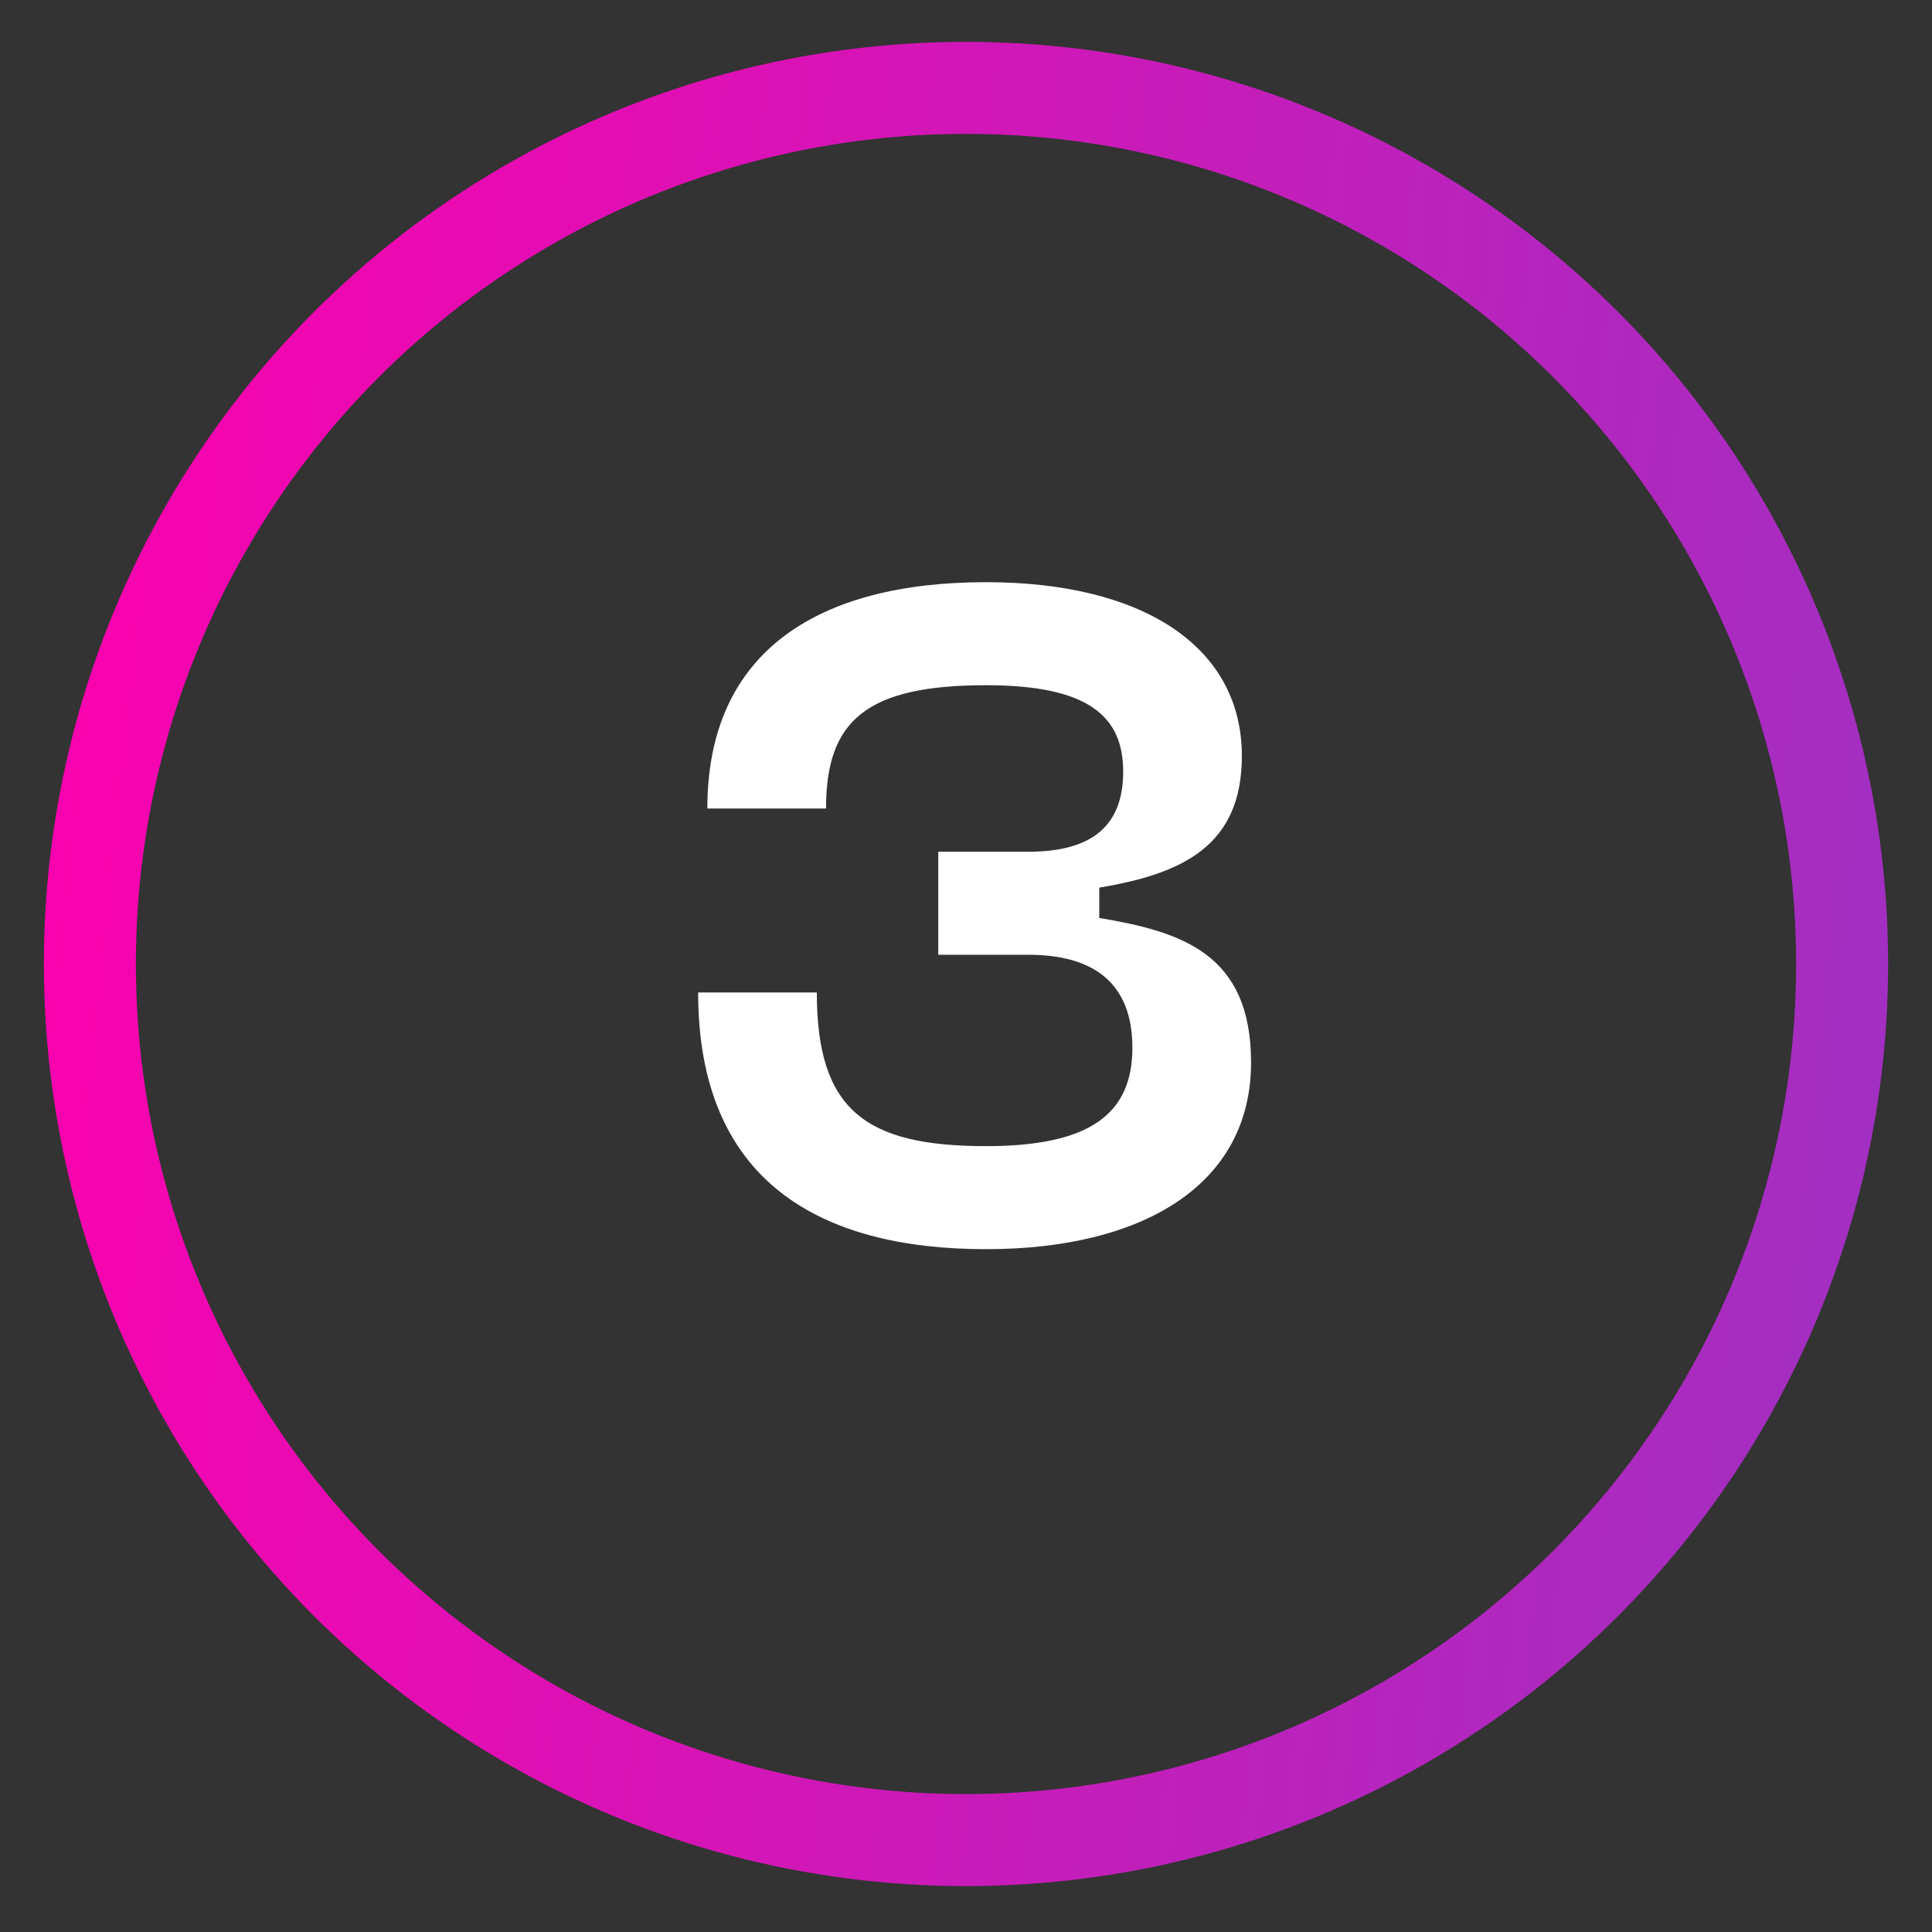 <svg width="42" height="42" viewBox="0 0 42 42" fill="none" xmlns="http://www.w3.org/2000/svg">
<rect x="0" y="0" width="42" height="42" fill="#333333" stroke="none"/>
<circle cx="21" cy="20.956" r="19.046" stroke="url(#paint0_linear_1454_641)" stroke-width="2"></circle>
<path d="M15.177 21.576C15.177 25.676 17.817 27.156 21.437 27.156C24.817 27.156 27.197 25.776 27.197 23.096C27.197 20.736 25.697 20.256 23.897 19.956V19.296C25.697 18.996 26.997 18.396 26.997 16.436C26.997 14.036 24.817 12.656 21.437 12.656C17.817 12.656 15.377 14.136 15.377 17.576H17.957C17.957 15.676 18.817 14.896 21.437 14.896C23.697 14.896 24.417 15.596 24.417 16.776C24.417 17.936 23.757 18.516 22.357 18.516H20.397V20.756H22.357C23.757 20.756 24.617 21.356 24.617 22.776C24.617 24.216 23.697 24.916 21.437 24.916C18.817 24.916 17.757 24.136 17.757 21.576H15.177Z" fill="white"></path>
<defs>
<linearGradient id="paint0_linear_1454_641" x1="0.954" y1="0.91" x2="54.654" y2="6.452" gradientUnits="userSpaceOnUse">
<stop stop-color="#FE00AE"></stop>
<stop offset="0.943" stop-color="#8E39C5"></stop>
</linearGradient>
</defs>
</svg>